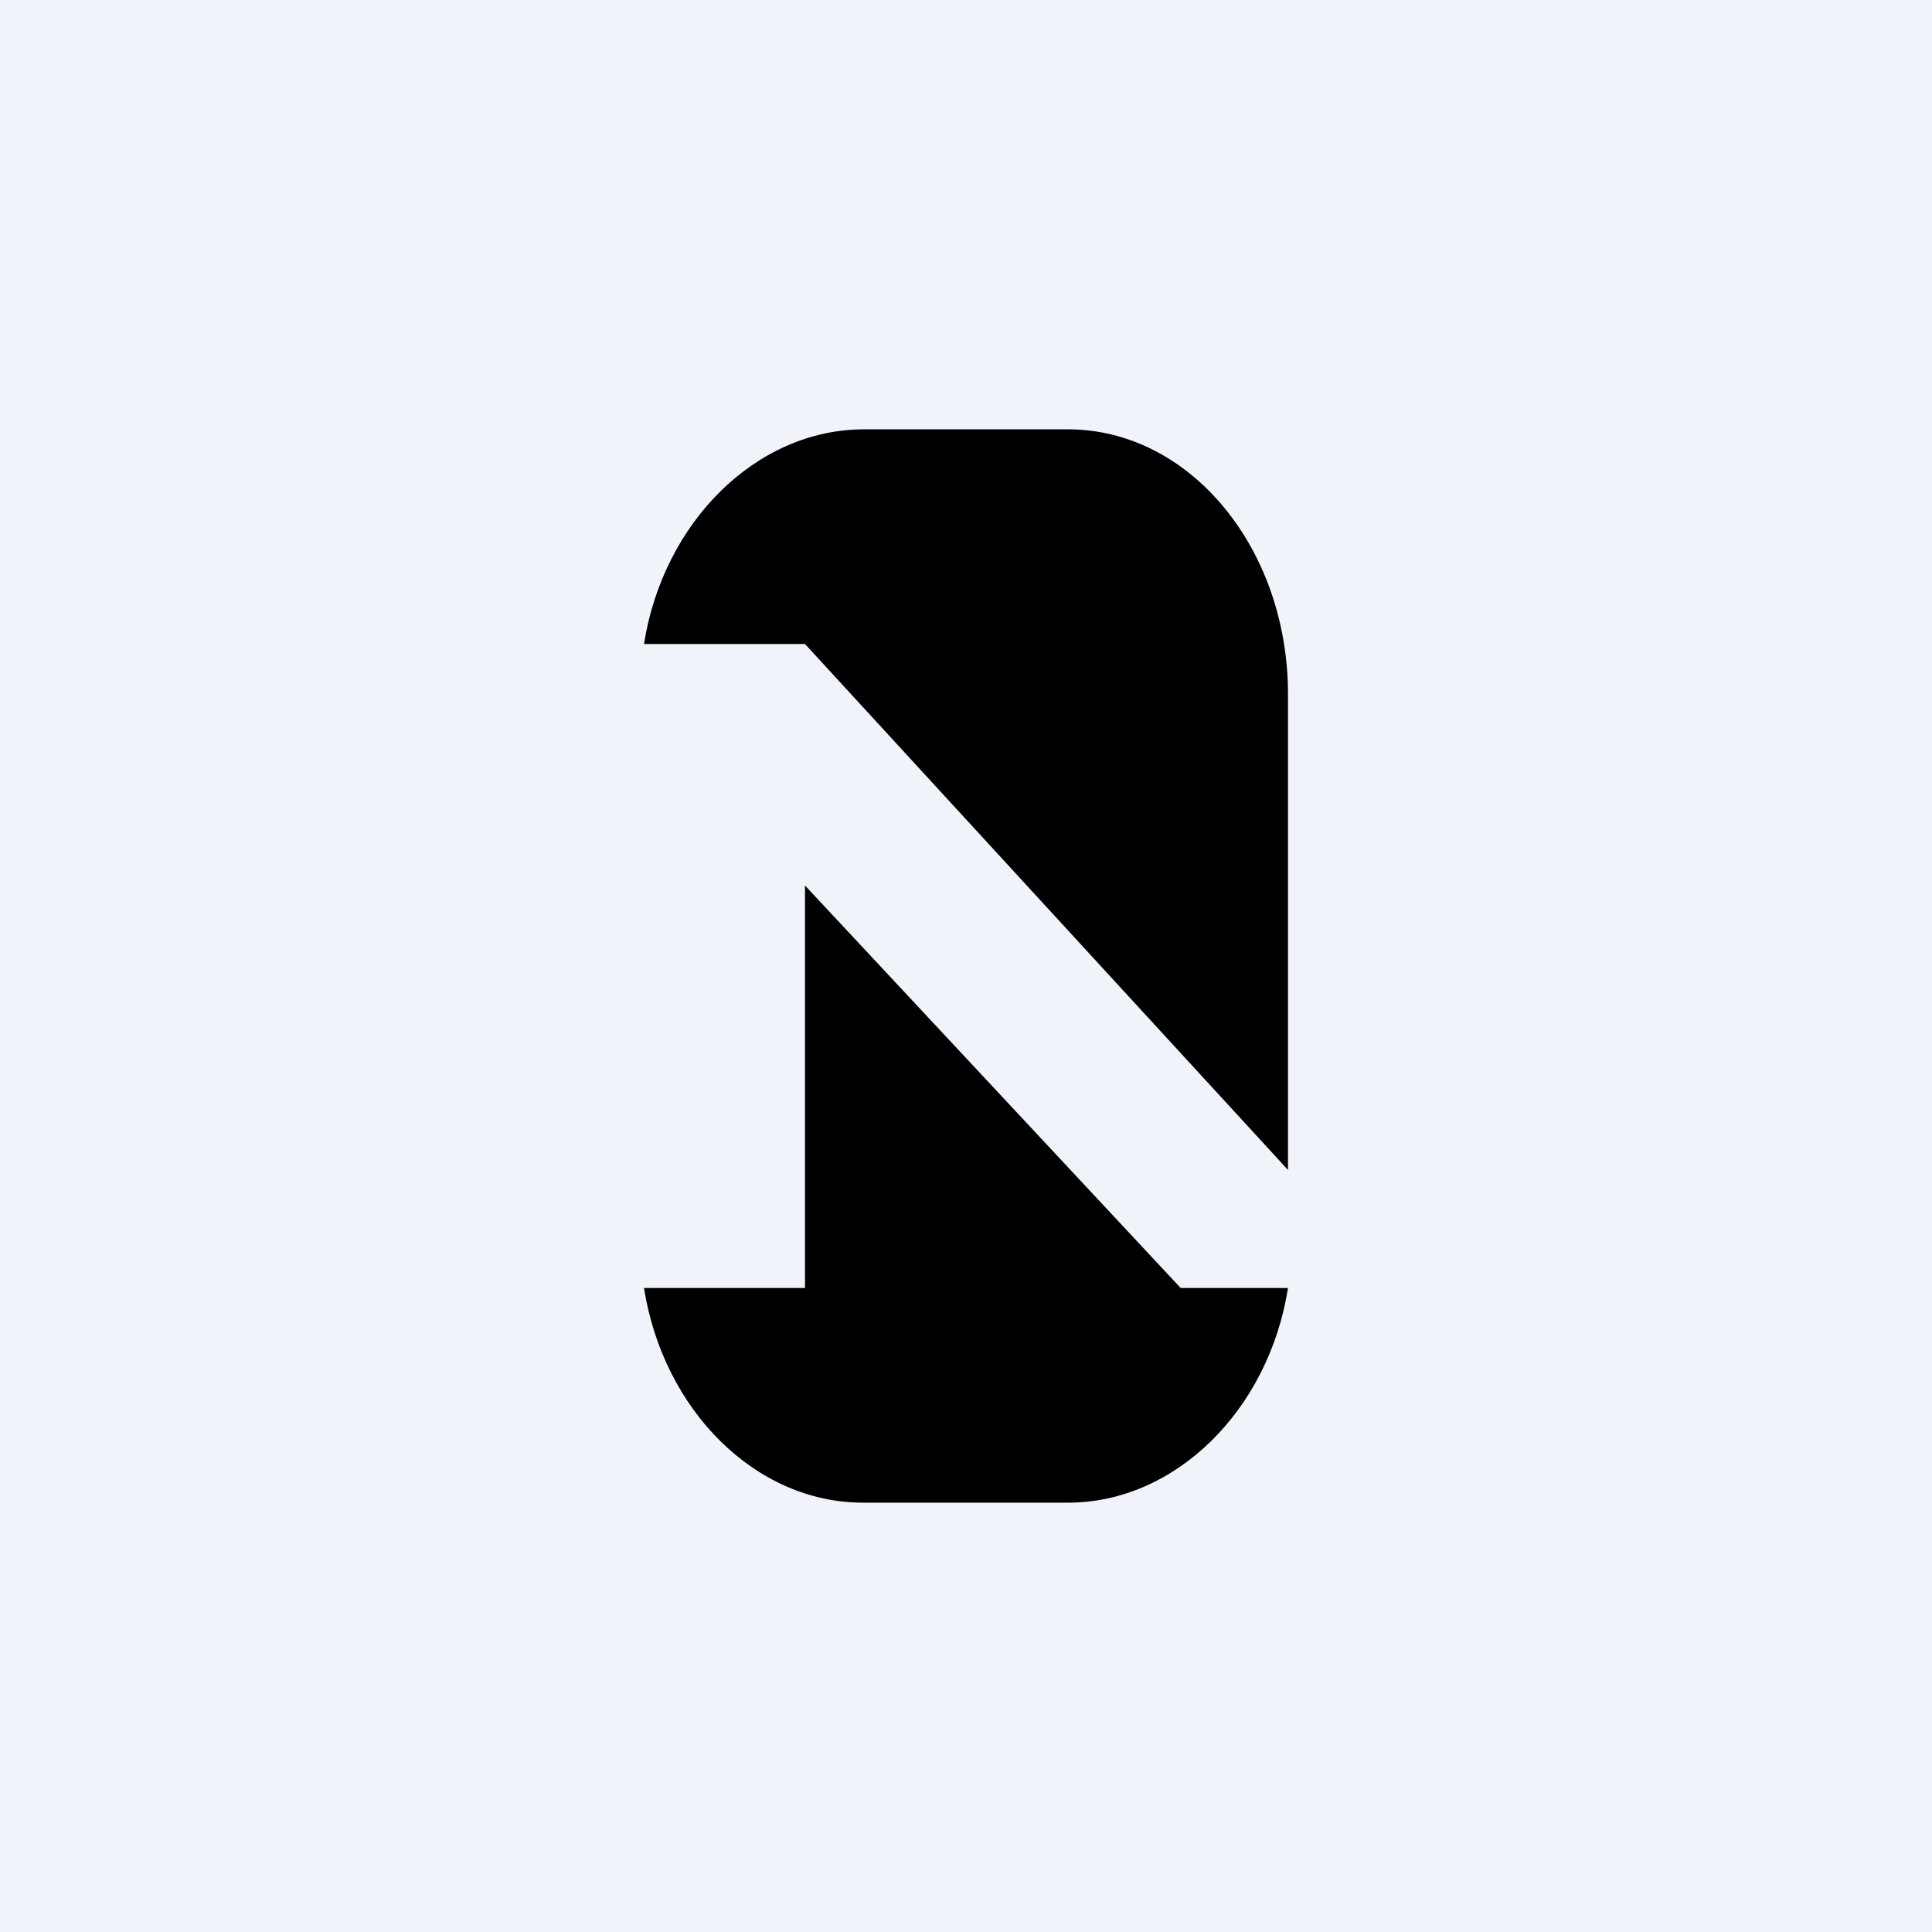 <!-- by TradingView --><svg width="18" height="18" viewBox="0 0 18 18" xmlns="http://www.w3.org/2000/svg"><path fill="#F0F3FA" d="M0 0h18v18H0z"/><path d="M6 6h1.5l4.5 4.9V6.47C12 5.1 11.08 4 9.95 4h-1.9c-1 0-1.87.86-2.05 2ZM12 12h-1L7.5 8.25V12H6c.18 1.14 1.04 2 2.04 2h1.91c1 0 1.87-.86 2.05-2Z"/></svg>